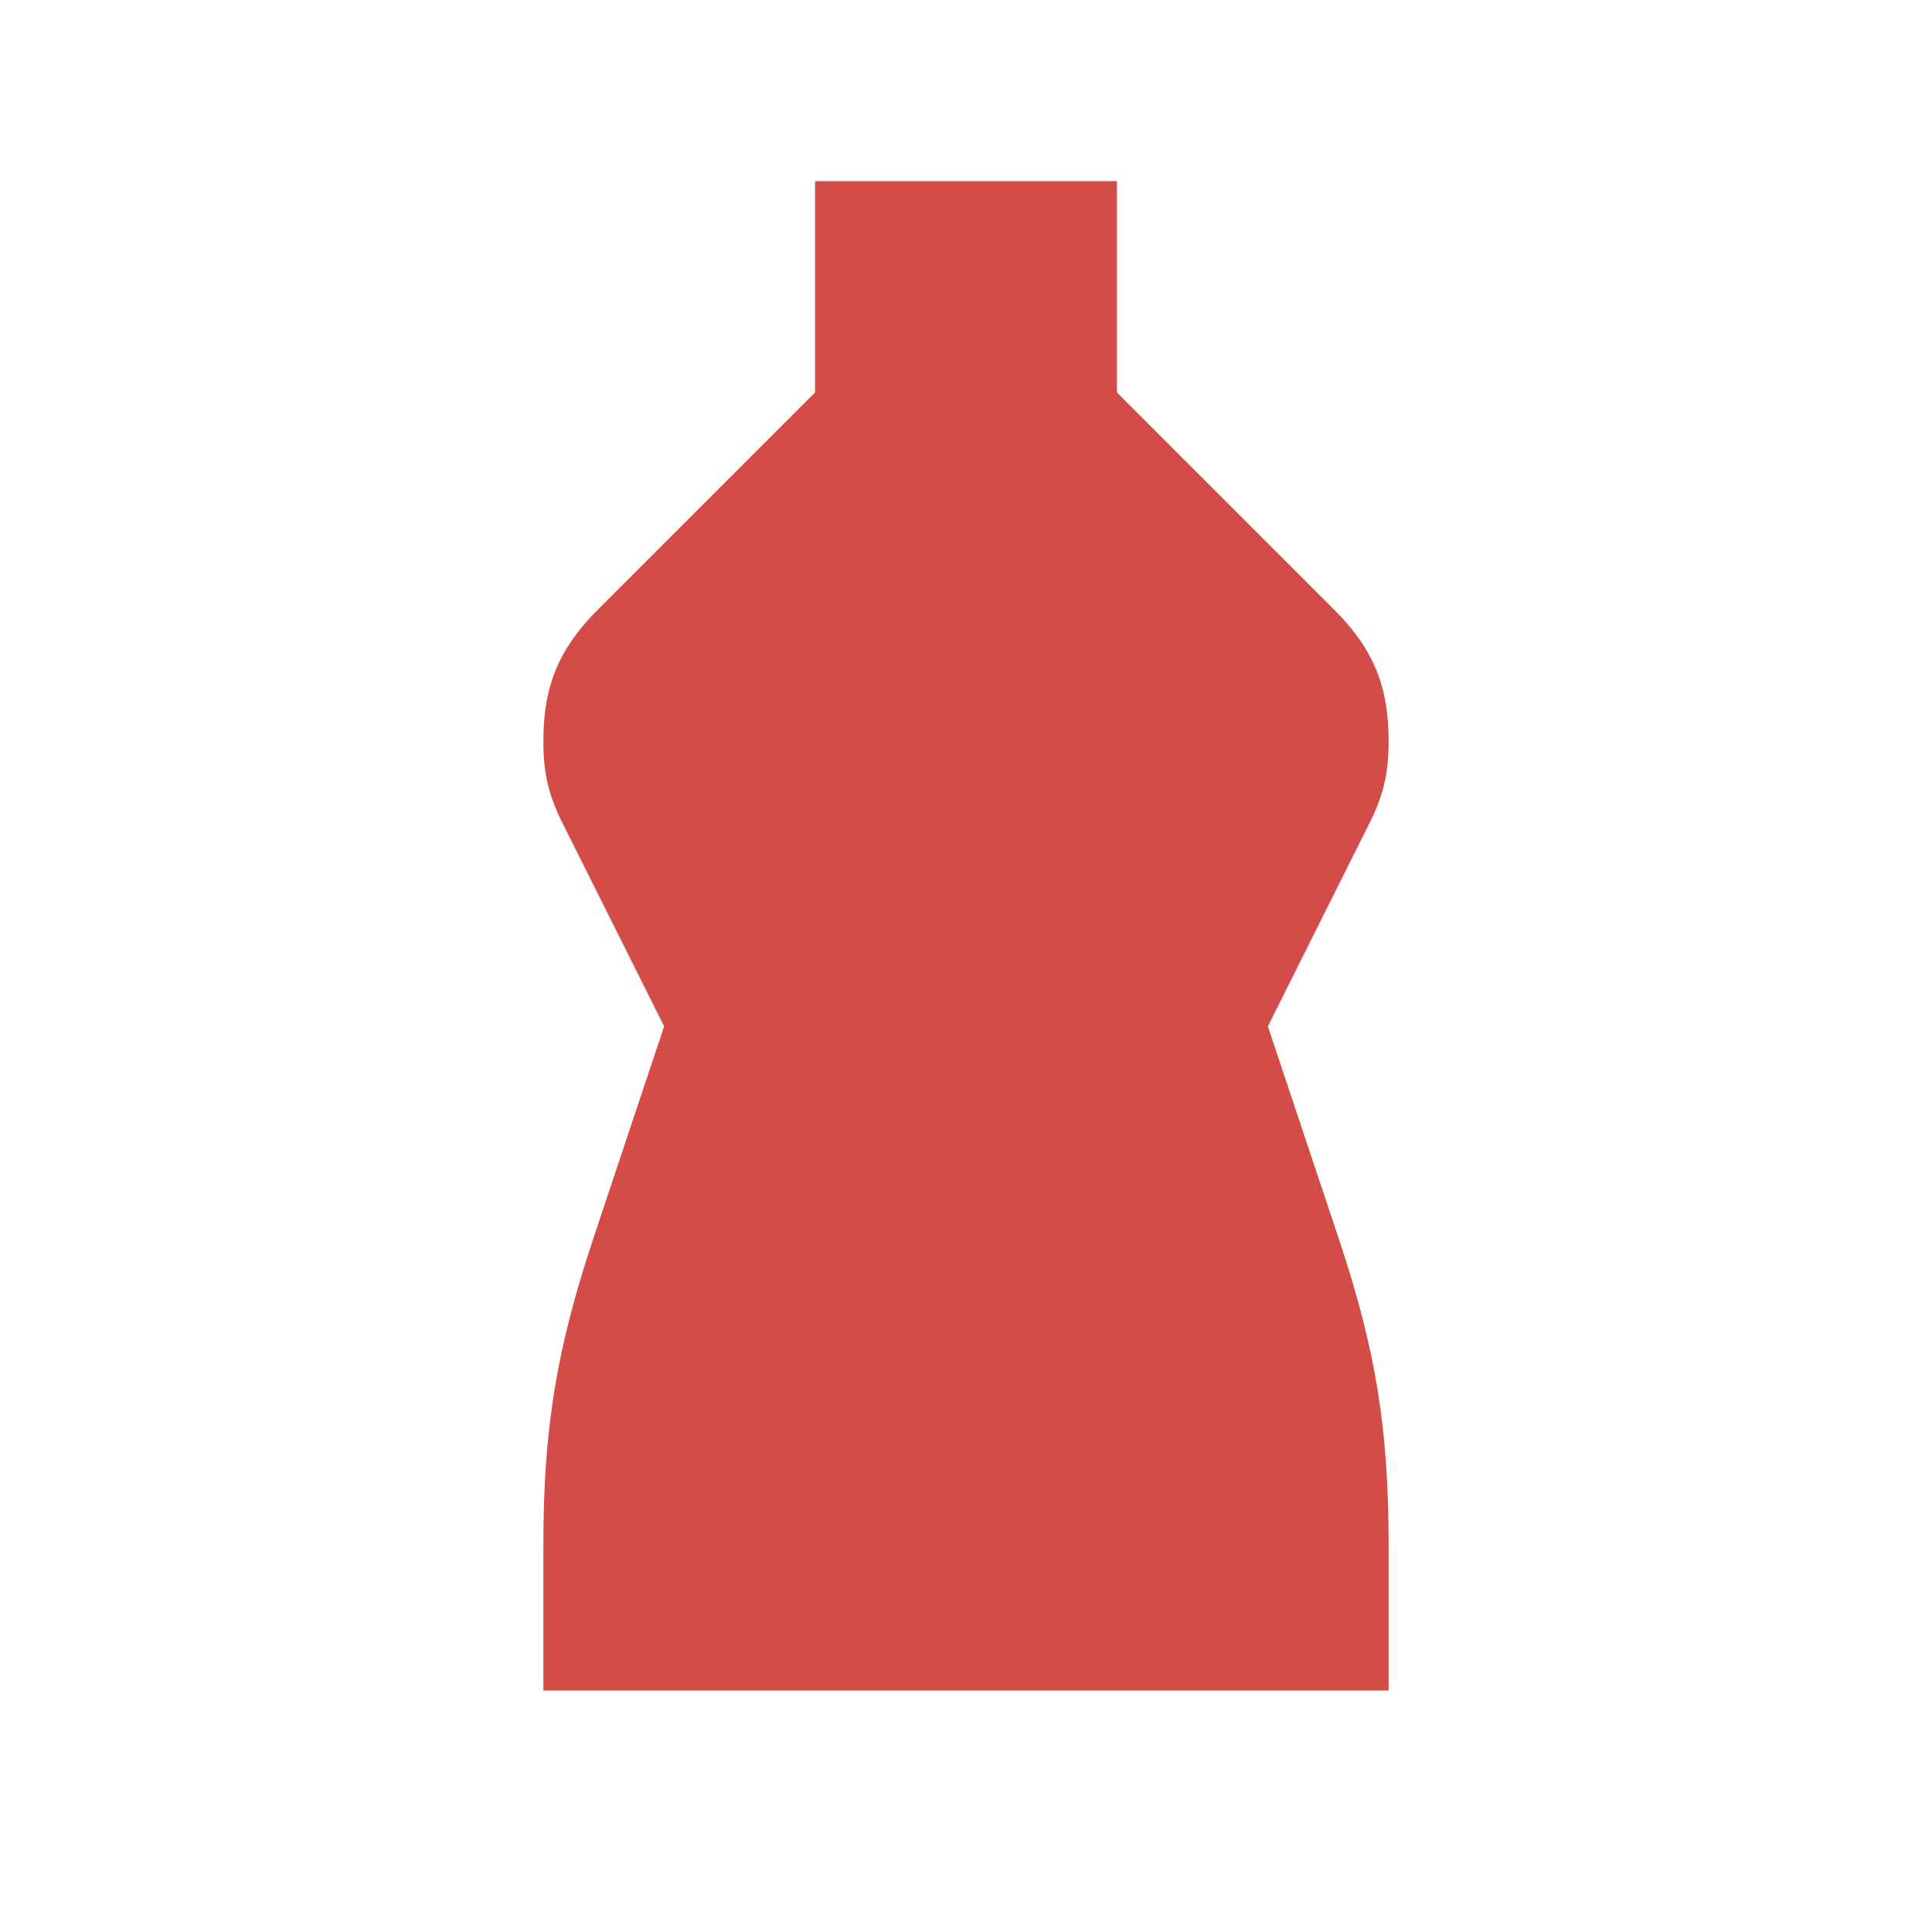 <svg xmlns="http://www.w3.org/2000/svg"  viewBox="0 0 64 64"><defs fill="#D44C47" /><path  d="m44.36,41.07c1.22,3.65,1.64,6.28,1.64,10.12v4.81h-28v-4.81c0-3.84.43-6.47,1.64-10.12l2.36-7.07-3.35-6.7c-.48-.95-.65-1.68-.65-2.75,0-1.82.51-3.06,1.8-4.35l7.2-7.2v-7h10v7l7.2,7.2c1.29,1.29,1.8,2.53,1.8,4.35,0,1.07-.17,1.8-.65,2.75l-3.35,6.7,2.36,7.07Z" fill="#D44C47" /></svg>